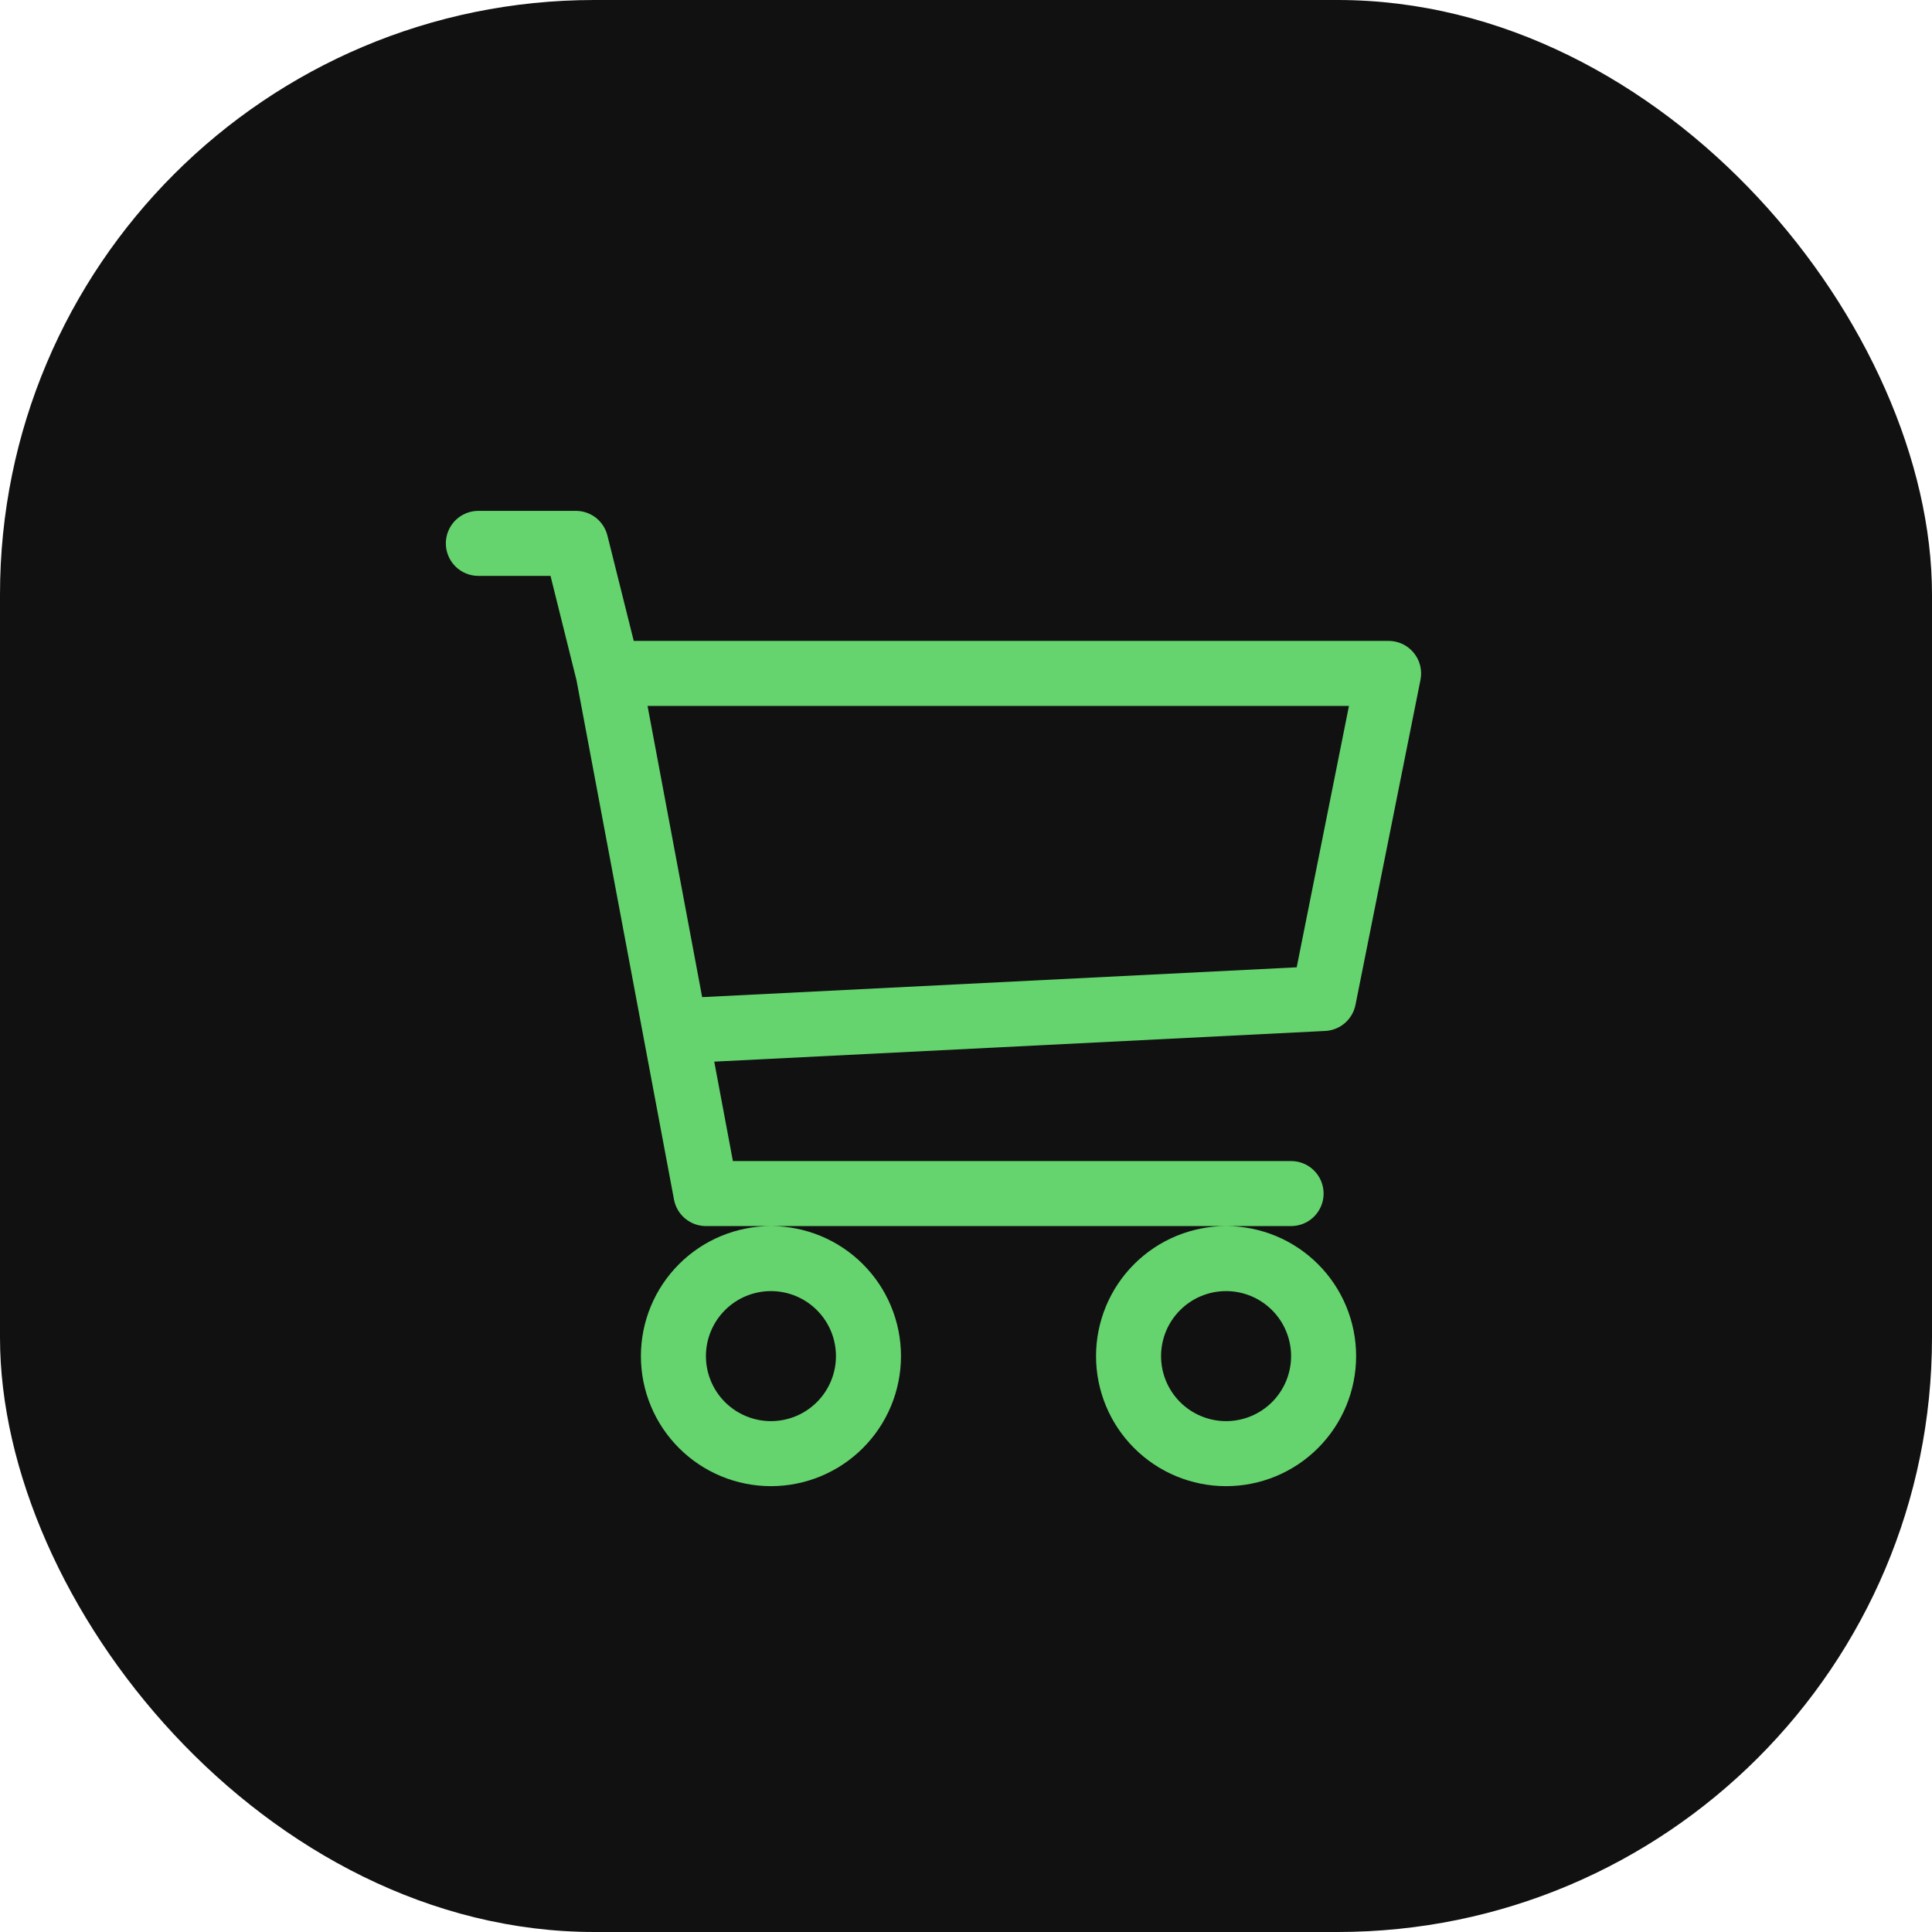 <svg width="78" height="78" viewBox="0 0 78 78" fill="none" xmlns="http://www.w3.org/2000/svg">
<rect width="78" height="78" rx="24" fill="#111111"/>
<path fill-rule="evenodd" clip-rule="evenodd" d="M18 21.938C18 21.589 18.138 21.256 18.384 21.009C18.631 20.763 18.964 20.625 19.312 20.625H23.25C23.543 20.625 23.827 20.723 24.058 20.903C24.288 21.084 24.452 21.336 24.523 21.62L25.586 25.875H56.062C56.257 25.875 56.448 25.918 56.624 26.001C56.799 26.084 56.954 26.206 57.077 26.356C57.2 26.506 57.288 26.681 57.335 26.87C57.382 27.058 57.387 27.254 57.349 27.445L54.724 40.57C54.666 40.856 54.515 41.115 54.294 41.306C54.073 41.496 53.795 41.608 53.503 41.622L28.836 42.861L29.589 46.875H52.125C52.473 46.875 52.807 47.013 53.053 47.259C53.299 47.506 53.438 47.839 53.438 48.188C53.438 48.536 53.299 48.869 53.053 49.116C52.807 49.362 52.473 49.5 52.125 49.5H28.5C28.194 49.5 27.898 49.392 27.662 49.197C27.427 49.001 27.267 48.73 27.211 48.429L23.276 27.468L22.226 23.25H19.312C18.964 23.25 18.631 23.112 18.384 22.866C18.138 22.619 18 22.286 18 21.938ZM26.143 28.5L28.348 40.257L52.351 39.053L54.461 28.5H26.143ZM31.125 49.5C29.733 49.5 28.397 50.053 27.413 51.038C26.428 52.022 25.875 53.358 25.875 54.75C25.875 56.142 26.428 57.478 27.413 58.462C28.397 59.447 29.733 60 31.125 60C32.517 60 33.853 59.447 34.837 58.462C35.822 57.478 36.375 56.142 36.375 54.75C36.375 53.358 35.822 52.022 34.837 51.038C33.853 50.053 32.517 49.5 31.125 49.5ZM49.5 49.5C48.108 49.5 46.772 50.053 45.788 51.038C44.803 52.022 44.25 53.358 44.25 54.75C44.25 56.142 44.803 57.478 45.788 58.462C46.772 59.447 48.108 60 49.5 60C50.892 60 52.228 59.447 53.212 58.462C54.197 57.478 54.75 56.142 54.75 54.75C54.75 53.358 54.197 52.022 53.212 51.038C52.228 50.053 50.892 49.5 49.5 49.5ZM31.125 52.125C30.429 52.125 29.761 52.402 29.269 52.894C28.777 53.386 28.5 54.054 28.5 54.75C28.5 55.446 28.777 56.114 29.269 56.606C29.761 57.098 30.429 57.375 31.125 57.375C31.821 57.375 32.489 57.098 32.981 56.606C33.473 56.114 33.75 55.446 33.75 54.75C33.75 54.054 33.473 53.386 32.981 52.894C32.489 52.402 31.821 52.125 31.125 52.125ZM49.5 52.125C48.804 52.125 48.136 52.402 47.644 52.894C47.152 53.386 46.875 54.054 46.875 54.75C46.875 55.446 47.152 56.114 47.644 56.606C48.136 57.098 48.804 57.375 49.5 57.375C50.196 57.375 50.864 57.098 51.356 56.606C51.848 56.114 52.125 55.446 52.125 54.75C52.125 54.054 51.848 53.386 51.356 52.894C50.864 52.402 50.196 52.125 49.5 52.125Z" fill="#65D46E"/>
</svg>

